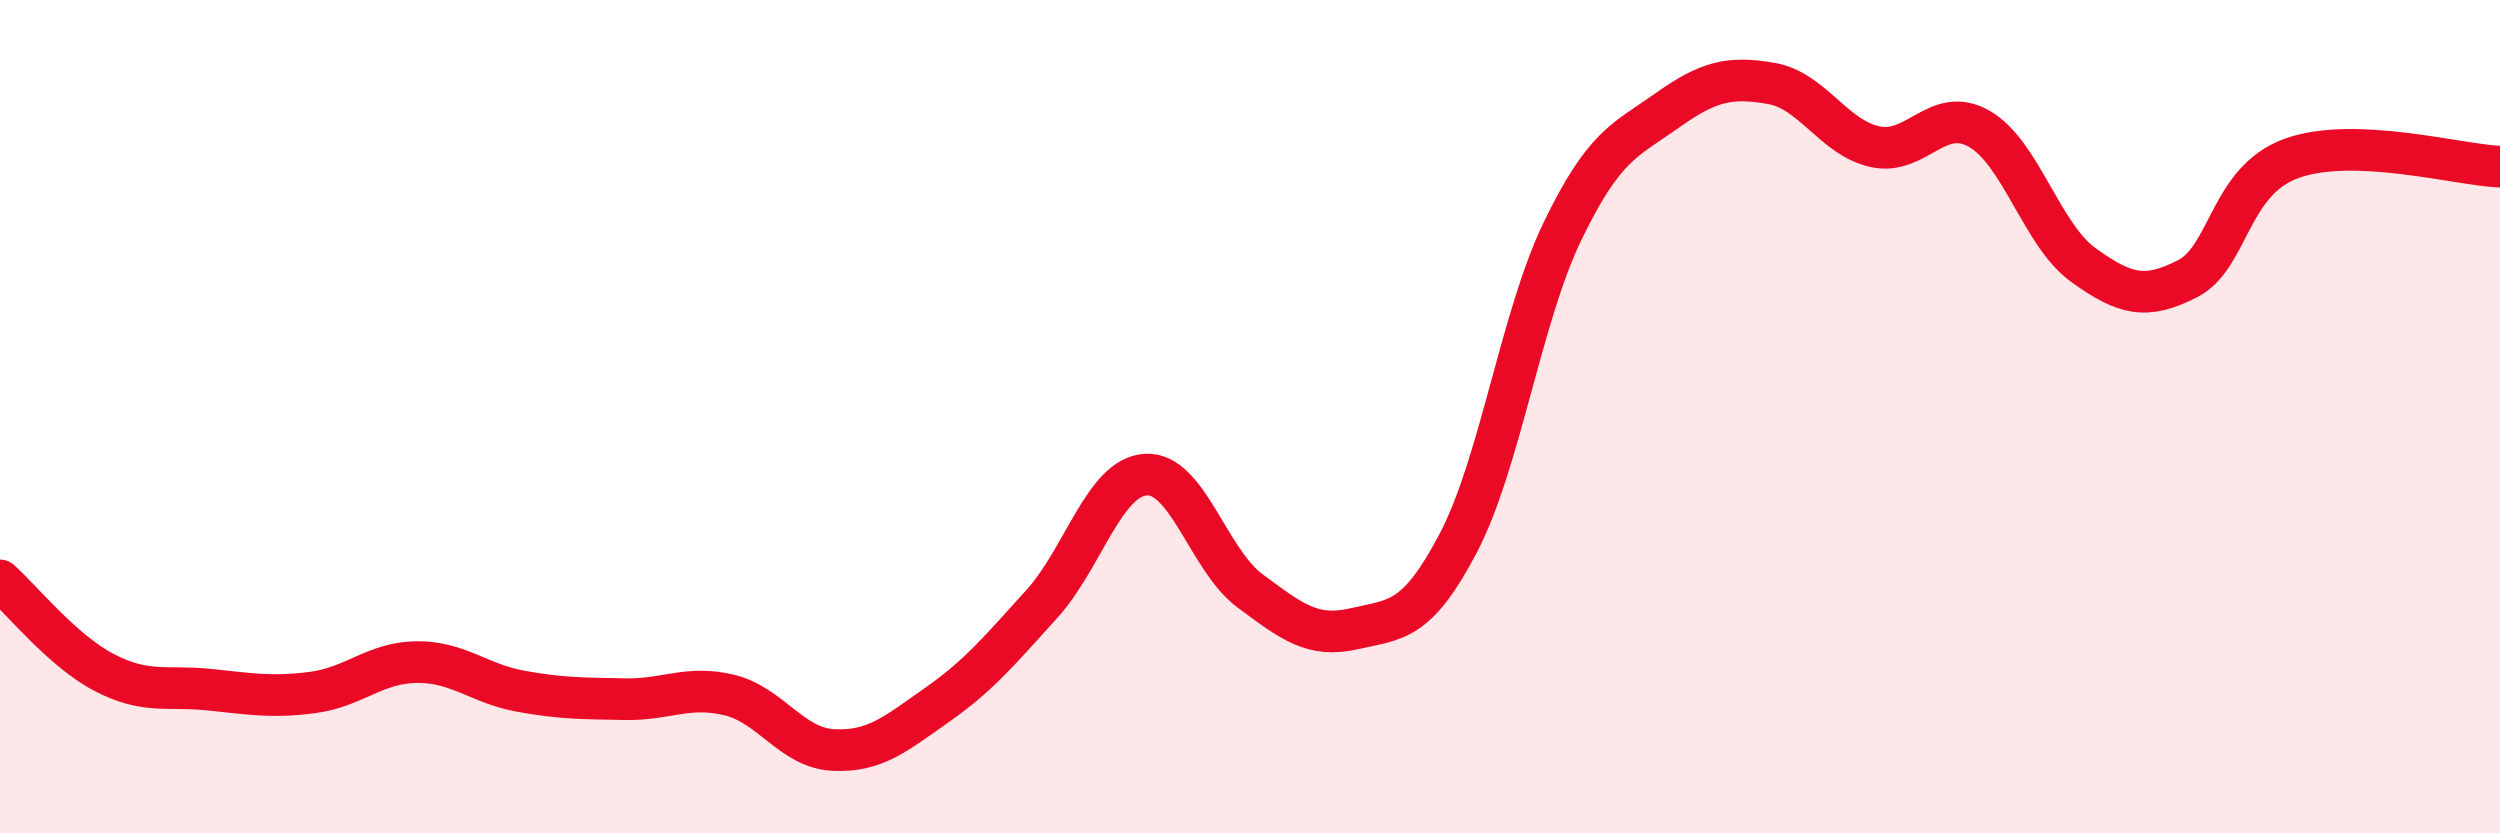 
    <svg width="60" height="20" viewBox="0 0 60 20" xmlns="http://www.w3.org/2000/svg">
      <path
        d="M 0,13.93 C 0.5,14.37 1.5,15.62 2.5,16.14 C 3.5,16.66 4,16.45 5,16.55 C 6,16.65 6.5,16.75 7.5,16.62 C 8.5,16.49 9,15.9 10,15.89 C 11,15.88 11.5,16.41 12.5,16.59 C 13.5,16.77 14,16.76 15,16.78 C 16,16.8 16.5,16.44 17.5,16.68 C 18.5,16.92 19,17.95 20,18 C 21,18.05 21.5,17.61 22.5,16.91 C 23.5,16.21 24,15.6 25,14.5 C 26,13.4 26.5,11.45 27.5,11.39 C 28.5,11.33 29,13.44 30,14.18 C 31,14.92 31.5,15.32 32.5,15.09 C 33.5,14.86 34,14.94 35,13.03 C 36,11.12 36.5,7.62 37.5,5.55 C 38.5,3.48 39,3.37 40,2.66 C 41,1.95 41.5,1.83 42.5,2 C 43.5,2.17 44,3.3 45,3.52 C 46,3.74 46.5,2.52 47.5,3.09 C 48.5,3.66 49,5.64 50,6.36 C 51,7.08 51.5,7.2 52.5,6.69 C 53.5,6.18 53.5,4.34 55,3.8 C 56.5,3.26 59,3.96 60,4L60 20L0 20Z"
        fill="#EB0A25"
        opacity="0.1"
        stroke-linecap="round"
        stroke-linejoin="round"
      />
      <path
        d="M 0,13.93 C 0.5,14.37 1.5,15.62 2.5,16.14 C 3.5,16.66 4,16.45 5,16.55 C 6,16.65 6.5,16.75 7.5,16.62 C 8.5,16.49 9,15.9 10,15.89 C 11,15.88 11.5,16.41 12.5,16.59 C 13.5,16.77 14,16.76 15,16.78 C 16,16.8 16.5,16.44 17.5,16.68 C 18.5,16.92 19,17.95 20,18 C 21,18.05 21.5,17.61 22.5,16.91 C 23.5,16.21 24,15.6 25,14.5 C 26,13.4 26.5,11.45 27.5,11.39 C 28.5,11.33 29,13.44 30,14.18 C 31,14.92 31.5,15.32 32.5,15.09 C 33.5,14.86 34,14.94 35,13.03 C 36,11.12 36.5,7.62 37.5,5.55 C 38.5,3.48 39,3.37 40,2.66 C 41,1.95 41.5,1.83 42.5,2 C 43.5,2.17 44,3.3 45,3.52 C 46,3.74 46.5,2.52 47.5,3.09 C 48.5,3.66 49,5.64 50,6.36 C 51,7.08 51.5,7.2 52.5,6.69 C 53.5,6.18 53.5,4.34 55,3.8 C 56.5,3.26 59,3.96 60,4"
        stroke="#EB0A25"
        stroke-width="1"
        fill="none"
        stroke-linecap="round"
        stroke-linejoin="round"
      />
    </svg>
  